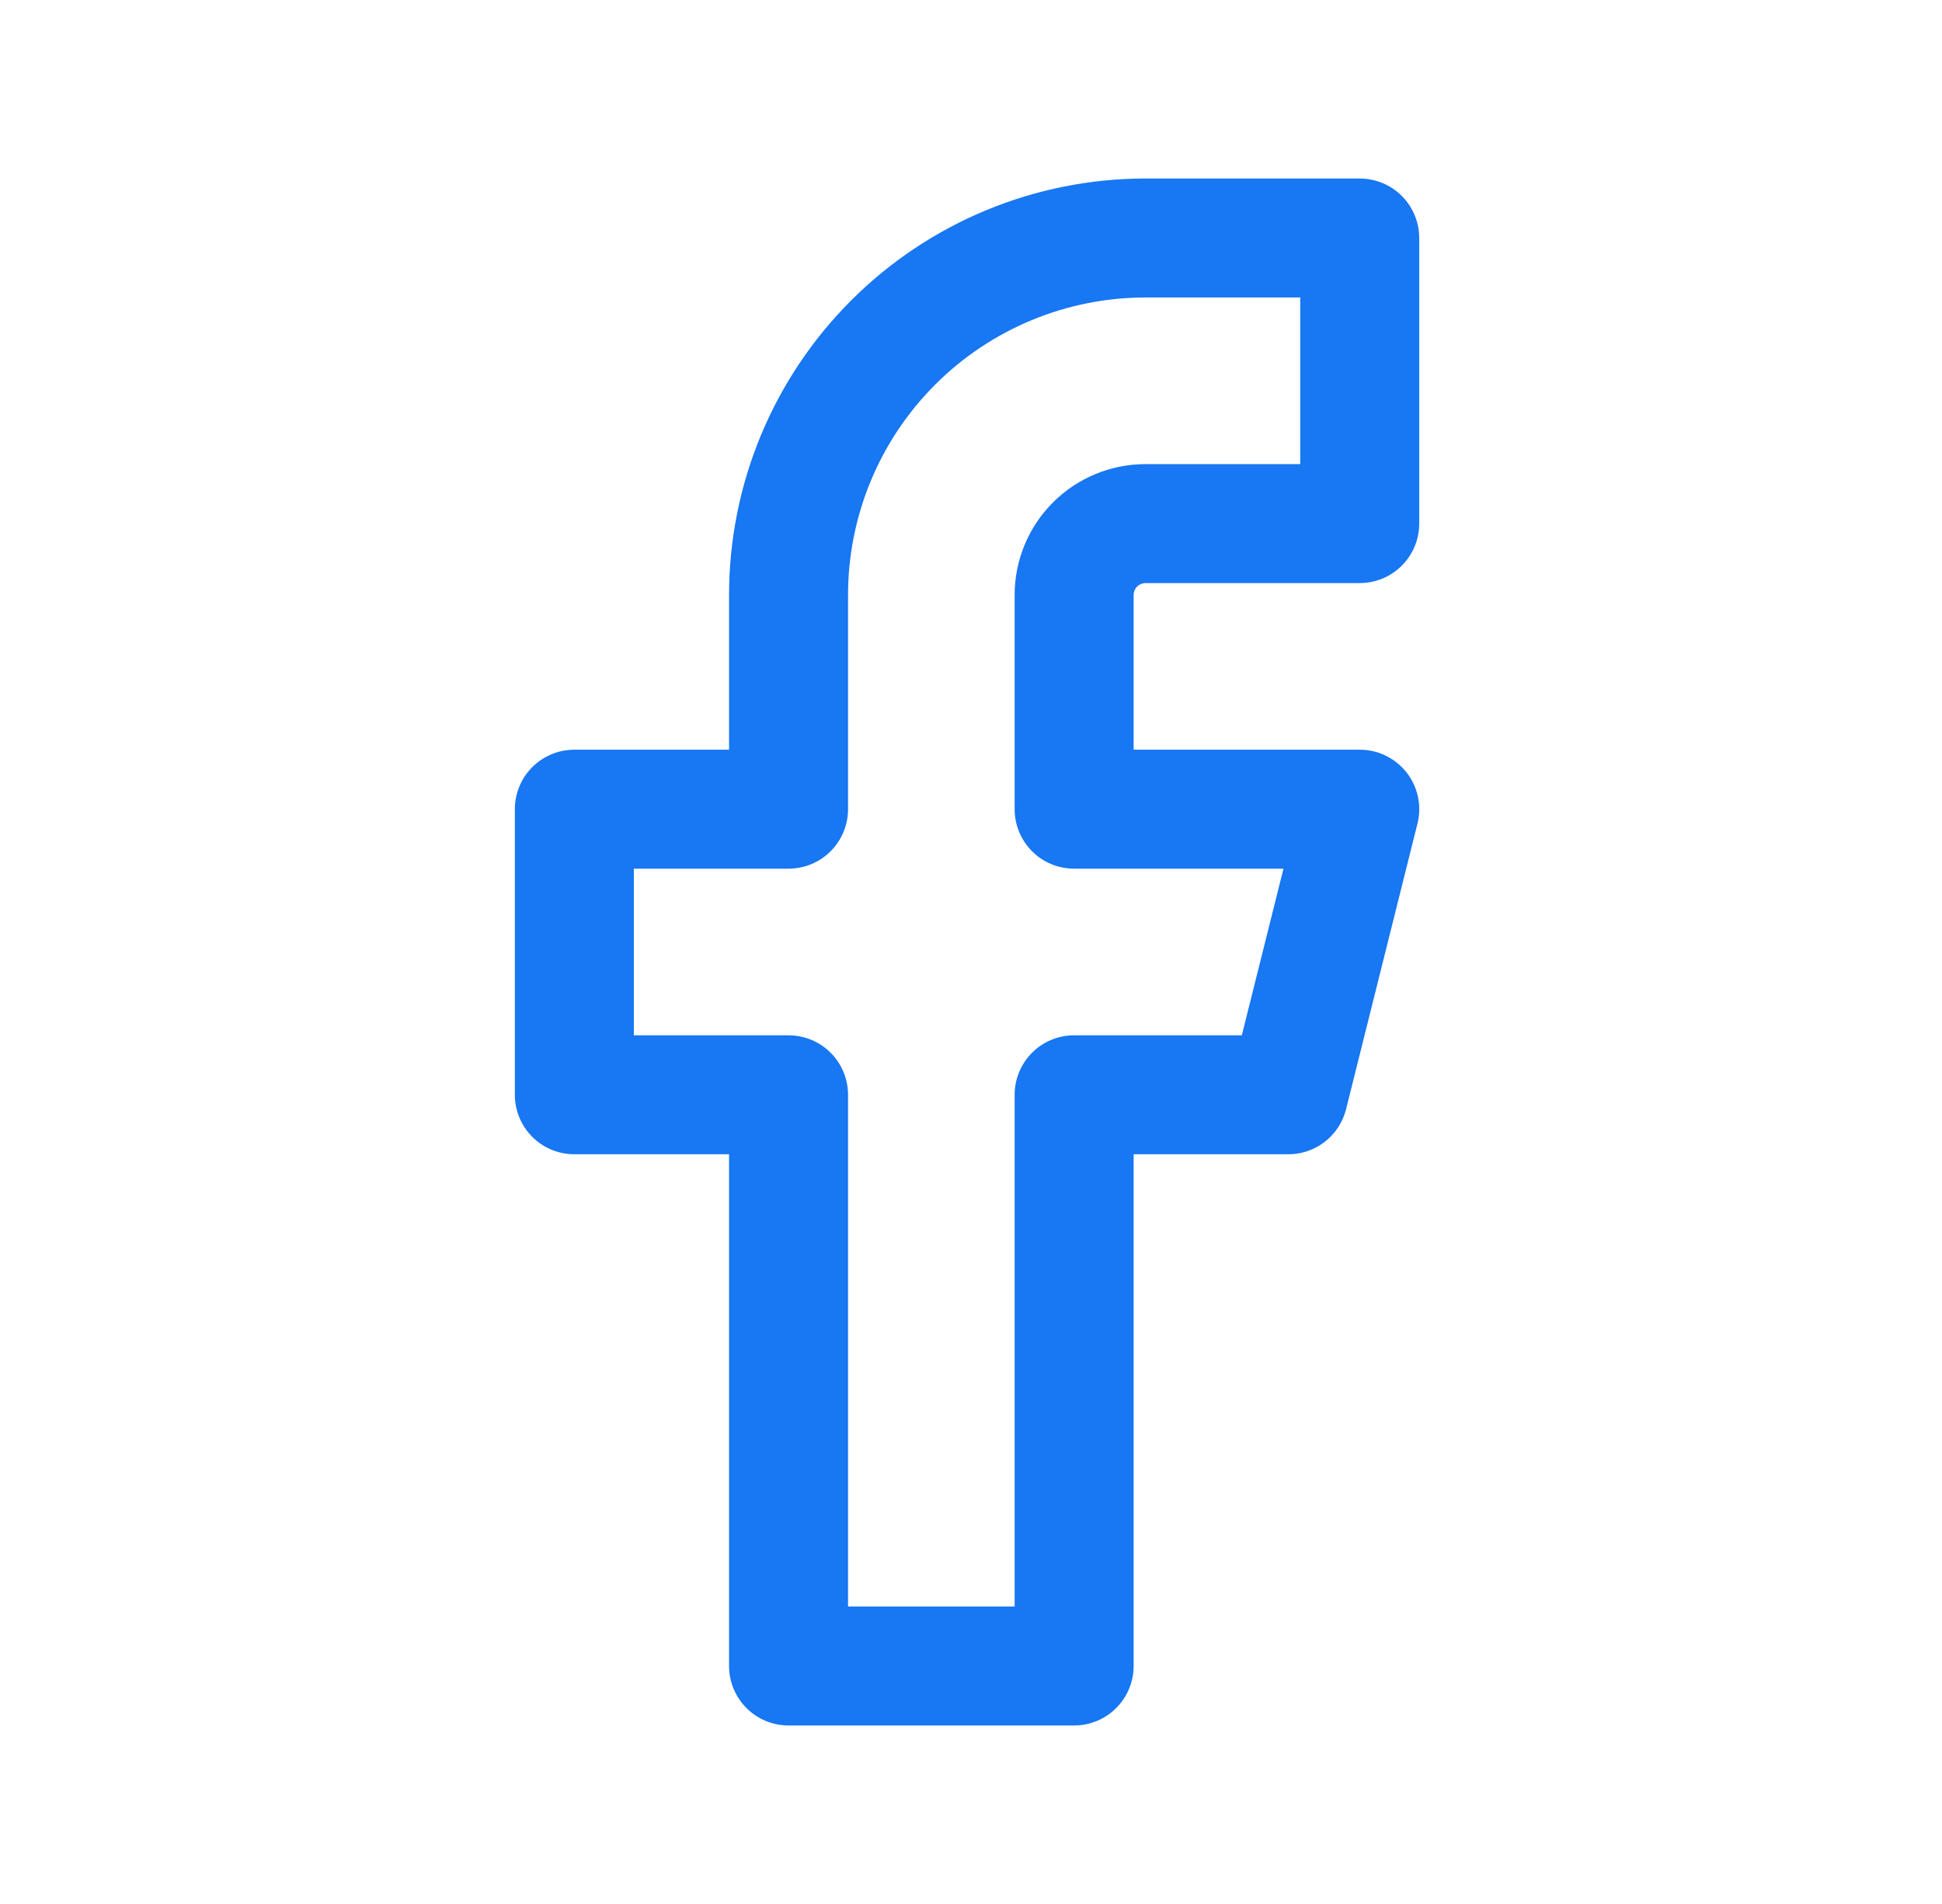 <svg width="51" height="50" viewBox="0 0 51 50" fill="none" xmlns="http://www.w3.org/2000/svg">
<path fill-rule="evenodd" clip-rule="evenodd" d="M22.35 7.892C24.401 5.84 27.183 4.688 30.083 4.688H35.708C36.123 4.688 36.52 4.852 36.813 5.145C37.106 5.438 37.271 5.836 37.271 6.25V13.75C37.271 14.164 37.106 14.562 36.813 14.855C36.52 15.148 36.123 15.312 35.708 15.312H30.083C30.042 15.312 30.002 15.321 29.964 15.336C29.926 15.352 29.891 15.375 29.862 15.404C29.833 15.433 29.81 15.467 29.795 15.505C29.779 15.543 29.771 15.584 29.771 15.625V19.688H35.708C35.946 19.687 36.18 19.741 36.394 19.846C36.607 19.95 36.794 20.101 36.941 20.288C37.087 20.475 37.188 20.693 37.238 20.926C37.287 21.158 37.283 21.399 37.225 21.629L35.35 29.129C35.266 29.467 35.07 29.767 34.795 29.982C34.521 30.196 34.182 30.313 33.833 30.312H29.771V43.75C29.771 44.164 29.606 44.562 29.313 44.855C29.02 45.148 28.623 45.312 28.208 45.312H20.708C20.294 45.312 19.896 45.148 19.604 44.855C19.311 44.562 19.146 44.164 19.146 43.75V30.312H15.083C14.669 30.312 14.271 30.148 13.979 29.855C13.685 29.562 13.521 29.164 13.521 28.75V21.25C13.521 21.045 13.561 20.842 13.64 20.652C13.718 20.462 13.833 20.29 13.979 20.145C14.124 20 14.296 19.885 14.485 19.806C14.675 19.728 14.878 19.688 15.083 19.688H19.146V15.625C19.146 12.724 20.299 9.943 22.35 7.892ZM30.083 7.812C28.011 7.812 26.024 8.636 24.559 10.101C23.094 11.566 22.271 13.553 22.271 15.625V21.25C22.271 21.664 22.106 22.062 21.813 22.355C21.52 22.648 21.123 22.812 20.708 22.812H16.646V27.188H20.708C21.123 27.188 21.52 27.352 21.813 27.645C22.106 27.938 22.271 28.336 22.271 28.75V42.188H26.646V28.75C26.646 28.336 26.811 27.938 27.104 27.645C27.396 27.352 27.794 27.188 28.208 27.188H32.612L33.706 22.812H28.208C27.794 22.812 27.396 22.648 27.104 22.355C26.811 22.062 26.646 21.664 26.646 21.25V15.625C26.646 14.713 27.008 13.839 27.653 13.194C28.297 12.55 29.172 12.188 30.083 12.188H34.146V7.812H30.083Z" fill="#1877F2"/>
</svg>
